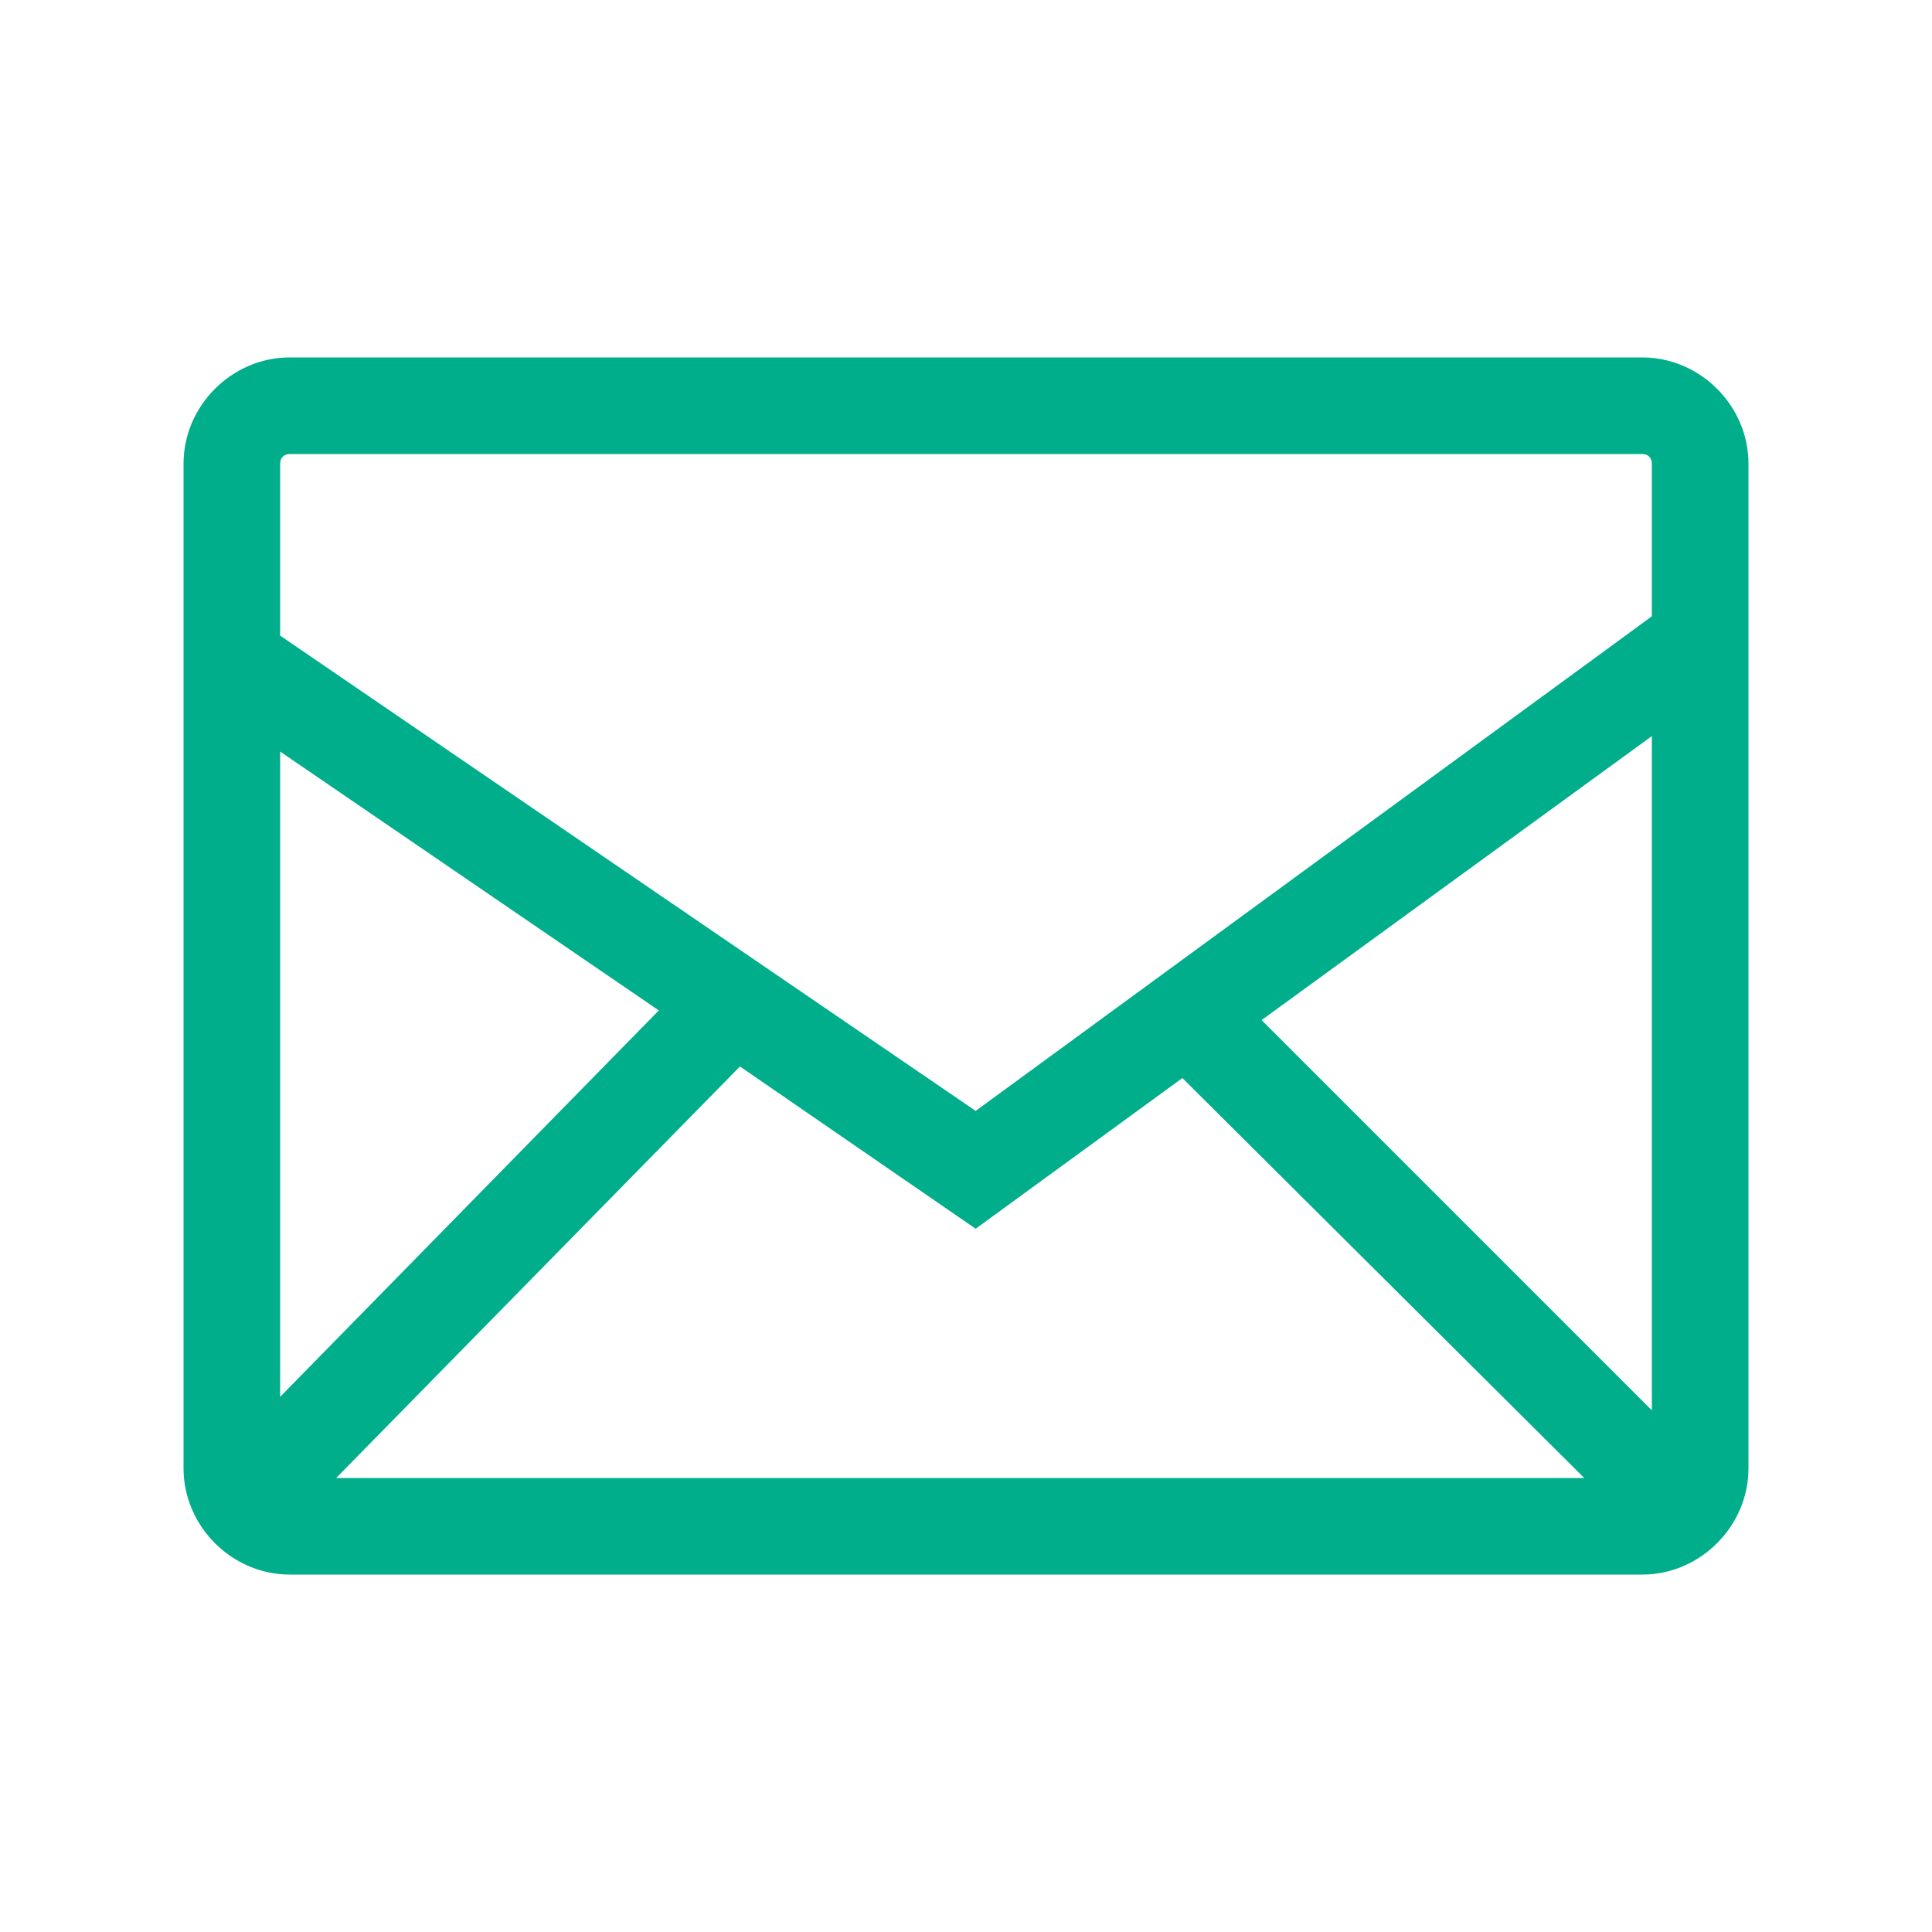 <?xml version="1.0" encoding="utf-8"?>
<!-- Generator: Adobe Illustrator 21.0.1, SVG Export Plug-In . SVG Version: 6.00 Build 0)  -->
<svg version="1.1" id="Layer_1" xmlns="http://www.w3.org/2000/svg" xmlns:xlink="http://www.w3.org/1999/xlink" x="0px" y="0px"
	 viewBox="0 0 100 100" style="enable-background:new 0 0 100 100;" xml:space="preserve">
<style type="text/css">
	.st0{fill:#00AE8B;}
</style>
<g>
	<path class="st0" d="M85,18.5H15c-3,0-5.5,2.5-5.5,5.5v52c0,3,2.5,5.5,5.5,5.5h70c3,0,5.5-2.5,5.5-5.5V24C90.5,21,88,18.5,85,18.5z
		 M14.5,72.3V38.9l19.6,13.4L14.5,72.3z M38.3,55.2l12.2,8.4l10.7-7.8L82,76.5H17.4L38.3,55.2z M65.3,52.8l20.2-14.7V73L65.3,52.8z
		 M15,23.5h70c0.3,0,0.5,0.2,0.5,0.5v7.9l-35,25.6l-36-24.6V24C14.5,23.7,14.7,23.5,15,23.5z"/>
</g>
</svg>
